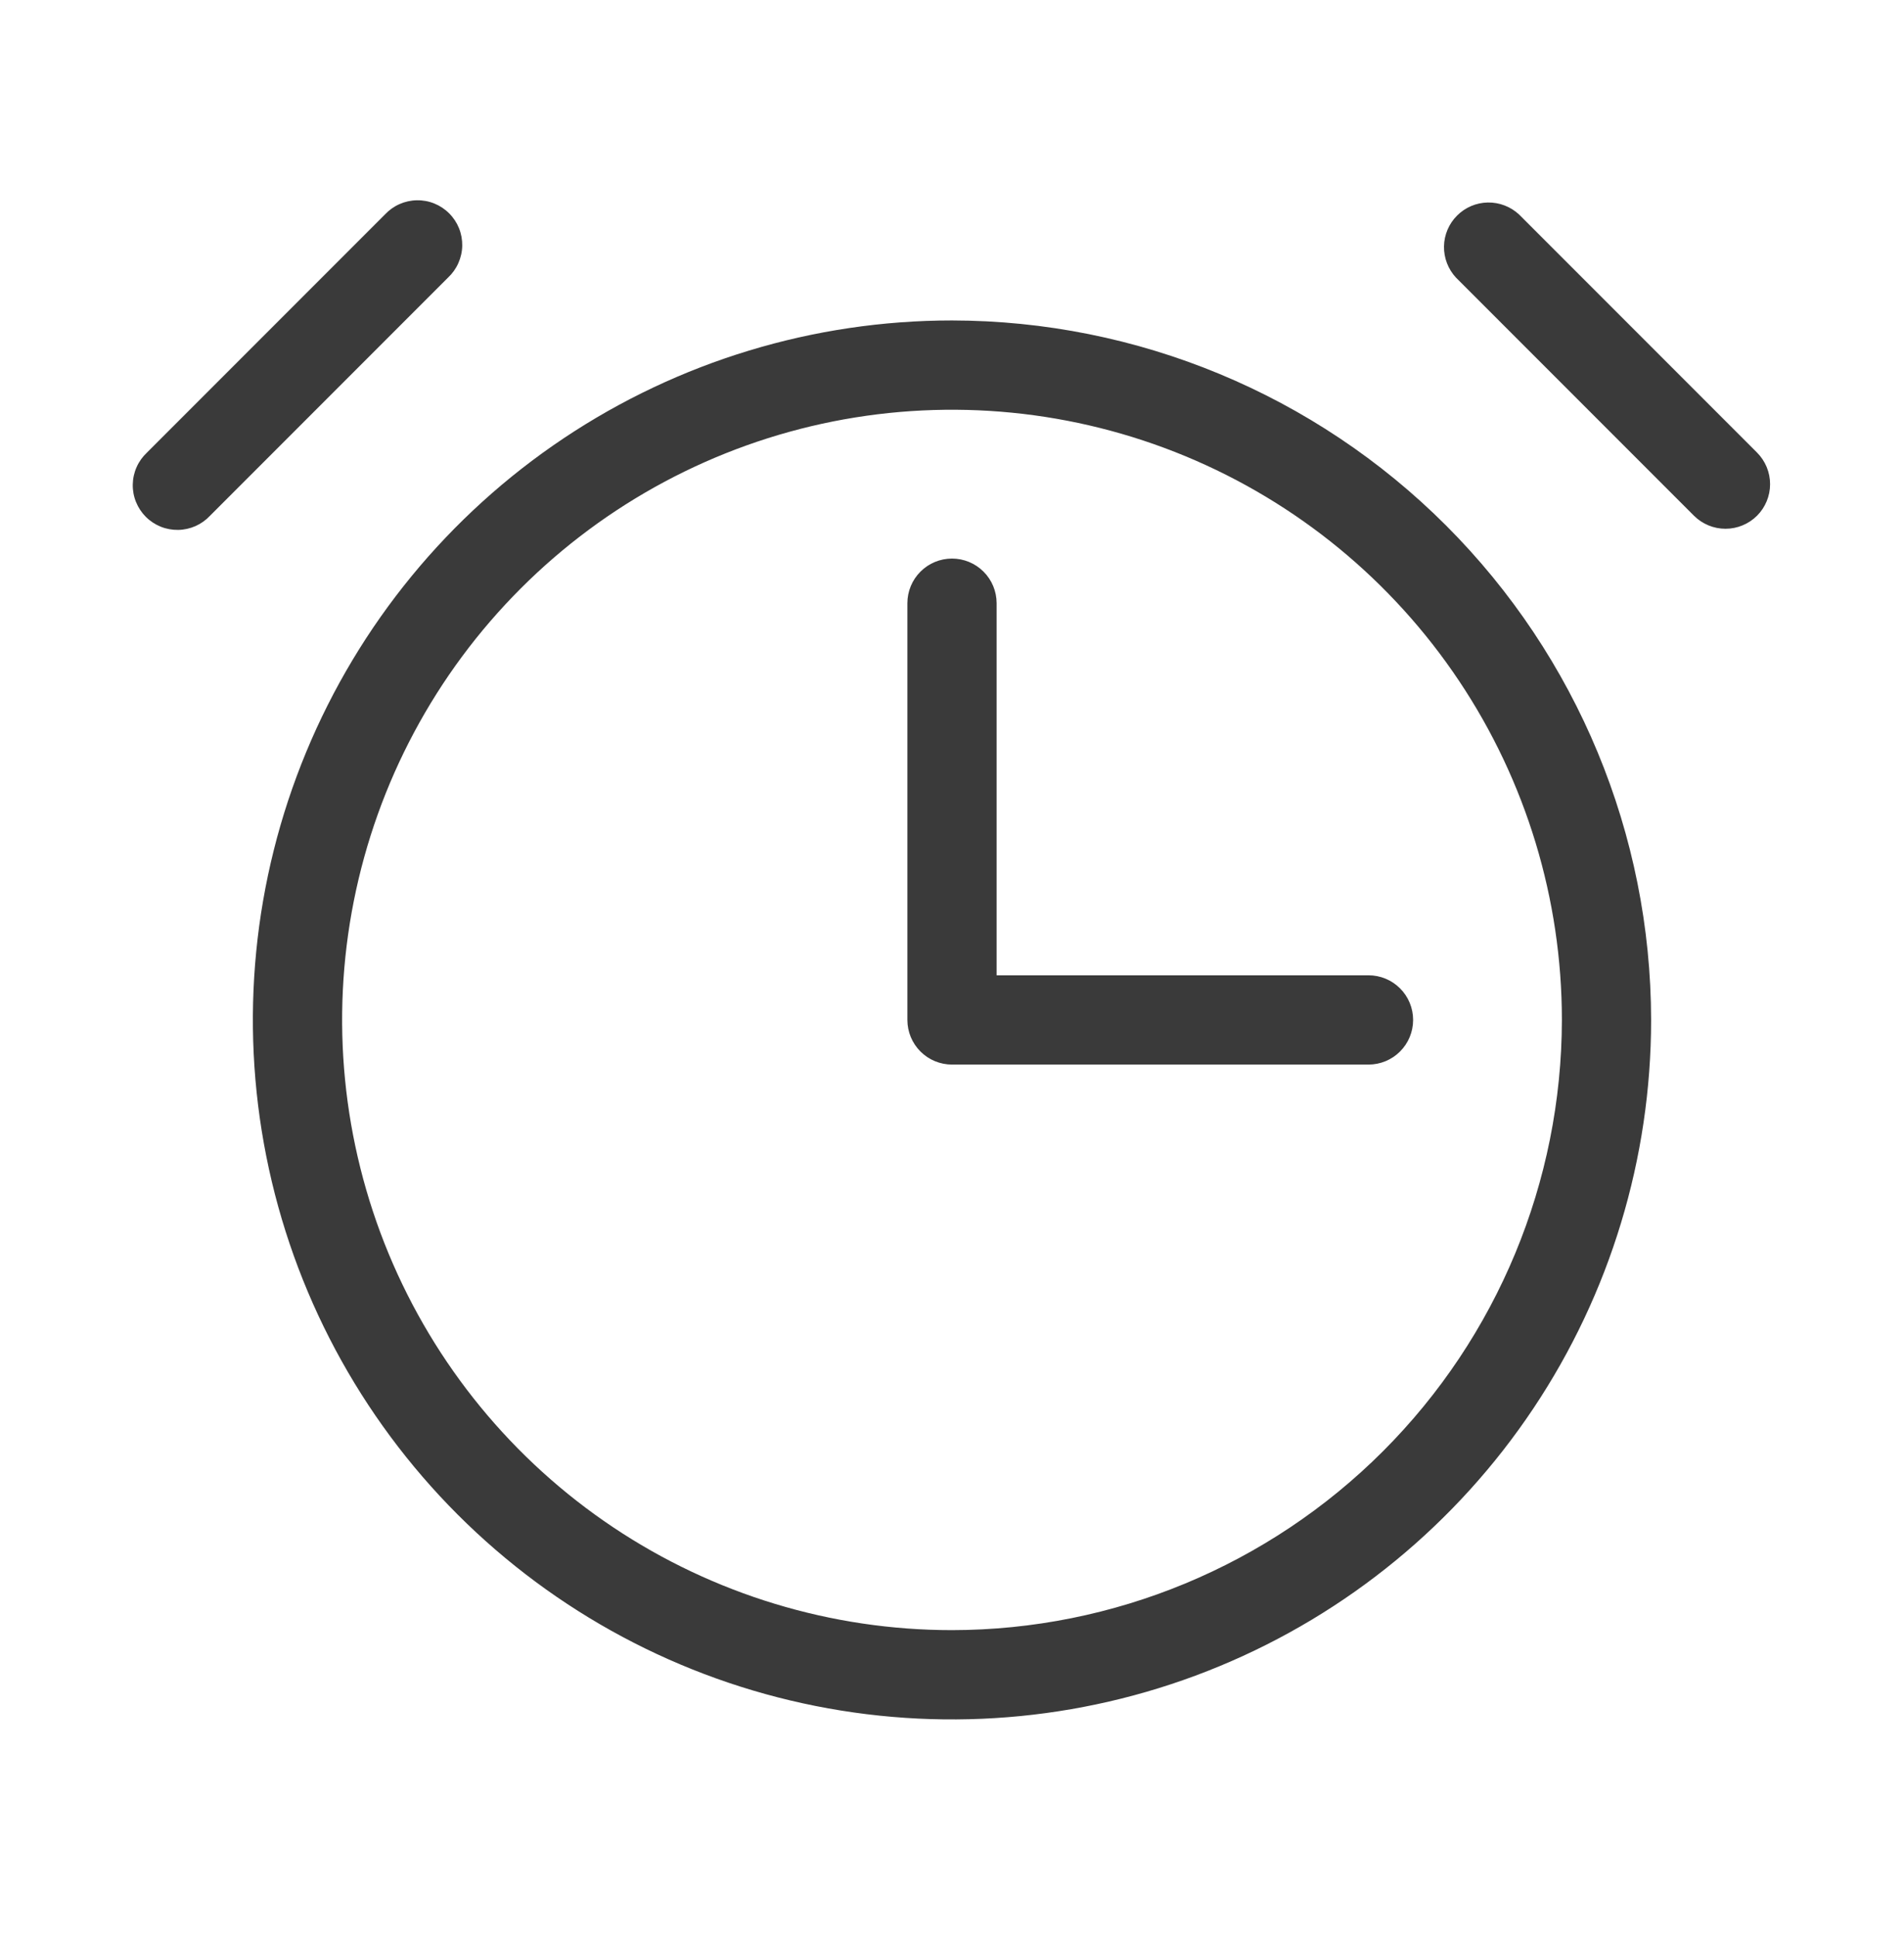<svg width="60" height="61" viewBox="0 0 60 61" fill="none" xmlns="http://www.w3.org/2000/svg">
<path d="M30 10.093C25.643 10.093 21.383 11.385 17.76 13.806C14.137 16.227 11.313 19.667 9.646 23.693C7.978 27.719 7.542 32.148 8.392 36.422C9.242 40.696 11.34 44.621 14.421 47.702C17.503 50.783 21.428 52.882 25.702 53.732C29.976 54.582 34.405 54.146 38.431 52.478C42.457 50.811 45.897 47.987 48.318 44.364C50.739 40.741 52.031 36.481 52.031 32.124C52.024 26.283 49.701 20.683 45.571 16.553C41.441 12.423 35.841 10.1 30 10.093ZM30 51.343C26.199 51.343 22.483 50.215 19.323 48.104C16.162 45.992 13.699 42.99 12.244 39.479C10.79 35.967 10.409 32.103 11.15 28.375C11.892 24.646 13.722 21.222 16.41 18.534C19.098 15.846 22.523 14.016 26.25 13.274C29.979 12.533 33.843 12.914 37.355 14.368C40.866 15.823 43.868 18.286 45.98 21.447C48.092 24.607 49.219 28.323 49.219 32.124C49.212 37.219 47.186 42.104 43.583 45.707C39.98 49.31 35.095 51.337 30 51.343ZM14.119 8.743L6.619 16.243C6.49 16.381 6.335 16.492 6.162 16.569C5.99 16.645 5.803 16.687 5.615 16.69C5.426 16.693 5.238 16.659 5.063 16.588C4.888 16.517 4.729 16.412 4.595 16.278C4.462 16.145 4.357 15.986 4.286 15.811C4.215 15.636 4.18 15.448 4.184 15.259C4.187 15.07 4.228 14.884 4.305 14.712C4.382 14.539 4.493 14.384 4.631 14.255L12.131 6.755C12.26 6.617 12.415 6.506 12.588 6.429C12.76 6.353 12.946 6.311 13.135 6.308C13.324 6.304 13.512 6.339 13.687 6.41C13.862 6.481 14.021 6.586 14.154 6.72C14.288 6.853 14.393 7.012 14.464 7.187C14.535 7.362 14.569 7.55 14.566 7.739C14.563 7.927 14.521 8.114 14.444 8.286C14.368 8.459 14.257 8.614 14.119 8.743ZM55.369 16.243C55.105 16.506 54.748 16.654 54.375 16.654C54.002 16.654 53.645 16.506 53.381 16.243L45.881 8.743C45.633 8.476 45.498 8.124 45.504 7.759C45.51 7.395 45.658 7.047 45.916 6.79C46.173 6.532 46.521 6.384 46.885 6.378C47.249 6.372 47.602 6.507 47.869 6.755L55.369 14.255C55.632 14.519 55.78 14.876 55.78 15.249C55.78 15.622 55.632 15.979 55.369 16.243ZM43.125 30.718C43.498 30.718 43.856 30.866 44.119 31.13C44.383 31.393 44.531 31.751 44.531 32.124C44.531 32.497 44.383 32.855 44.119 33.118C43.856 33.382 43.498 33.53 43.125 33.53H30C29.627 33.53 29.269 33.382 29.006 33.118C28.742 32.855 28.594 32.497 28.594 32.124V18.999C28.594 18.626 28.742 18.268 29.006 18.005C29.269 17.741 29.627 17.593 30 17.593C30.373 17.593 30.731 17.741 30.994 18.005C31.258 18.268 31.406 18.626 31.406 18.999V30.718H43.125Z" fill="#3A3A3A"/>
</svg>
